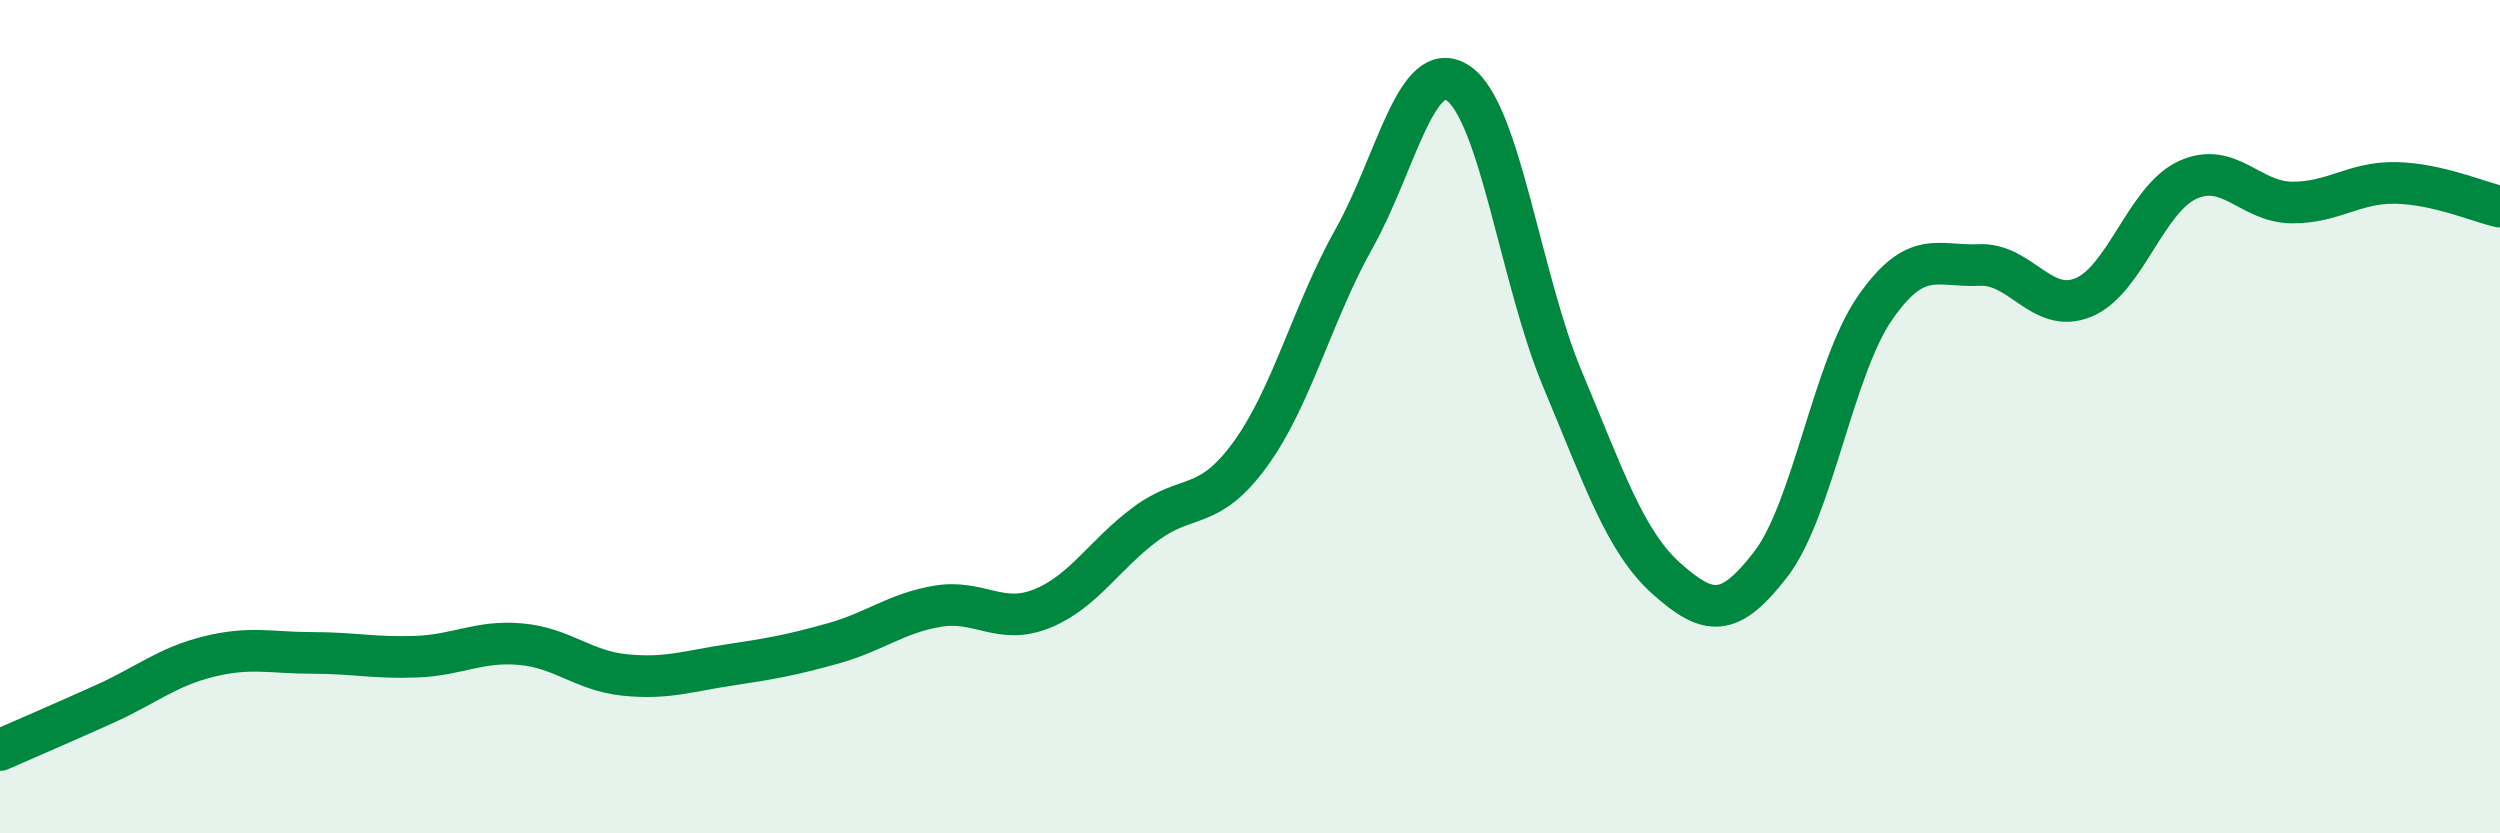 
    <svg width="60" height="20" viewBox="0 0 60 20" xmlns="http://www.w3.org/2000/svg">
      <path
        d="M 0,18 C 0.5,17.78 1.5,17.35 2.5,16.9 C 3.5,16.45 4,16.01 5,15.76 C 6,15.51 6.5,15.67 7.5,15.67 C 8.5,15.67 9,15.8 10,15.76 C 11,15.72 11.5,15.37 12.5,15.46 C 13.5,15.55 14,16.1 15,16.2 C 16,16.3 16.5,16.11 17.5,15.96 C 18.5,15.81 19,15.72 20,15.44 C 21,15.16 21.5,14.72 22.5,14.55 C 23.5,14.38 24,15.01 25,14.61 C 26,14.21 26.5,13.31 27.5,12.57 C 28.5,11.83 29,12.28 30,10.91 C 31,9.54 31.5,7.5 32.5,5.72 C 33.5,3.94 34,1.32 35,2 C 36,2.68 36.5,6.72 37.5,9.1 C 38.5,11.48 39,13 40,13.89 C 41,14.78 41.5,14.84 42.5,13.54 C 43.5,12.24 44,8.83 45,7.39 C 46,5.95 46.5,6.41 47.5,6.36 C 48.5,6.31 49,7.55 50,7.14 C 51,6.73 51.5,4.78 52.5,4.32 C 53.5,3.86 54,4.85 55,4.86 C 56,4.87 56.5,4.37 57.5,4.39 C 58.5,4.41 59.5,4.85 60,4.96L60 20L0 20Z"
        fill="#008740"
        opacity="0.1"
        stroke-linecap="round"
        stroke-linejoin="round"
      />
      <path
        d="M 0,18 C 0.5,17.78 1.5,17.35 2.5,16.9 C 3.5,16.45 4,16.01 5,15.76 C 6,15.51 6.5,15.67 7.5,15.67 C 8.5,15.67 9,15.8 10,15.76 C 11,15.72 11.5,15.37 12.5,15.46 C 13.5,15.55 14,16.1 15,16.2 C 16,16.3 16.5,16.11 17.5,15.96 C 18.5,15.81 19,15.72 20,15.44 C 21,15.16 21.5,14.72 22.5,14.55 C 23.5,14.38 24,15.01 25,14.61 C 26,14.21 26.5,13.31 27.5,12.57 C 28.5,11.83 29,12.28 30,10.91 C 31,9.54 31.5,7.5 32.5,5.72 C 33.5,3.94 34,1.32 35,2 C 36,2.68 36.5,6.72 37.5,9.1 C 38.5,11.48 39,13 40,13.89 C 41,14.78 41.5,14.84 42.5,13.54 C 43.5,12.24 44,8.83 45,7.39 C 46,5.95 46.5,6.41 47.5,6.36 C 48.5,6.31 49,7.55 50,7.14 C 51,6.73 51.5,4.78 52.5,4.32 C 53.5,3.86 54,4.85 55,4.86 C 56,4.87 56.5,4.37 57.5,4.39 C 58.5,4.41 59.5,4.85 60,4.96"
        stroke="#008740"
        stroke-width="1"
        fill="none"
        stroke-linecap="round"
        stroke-linejoin="round"
      />
    </svg>
  